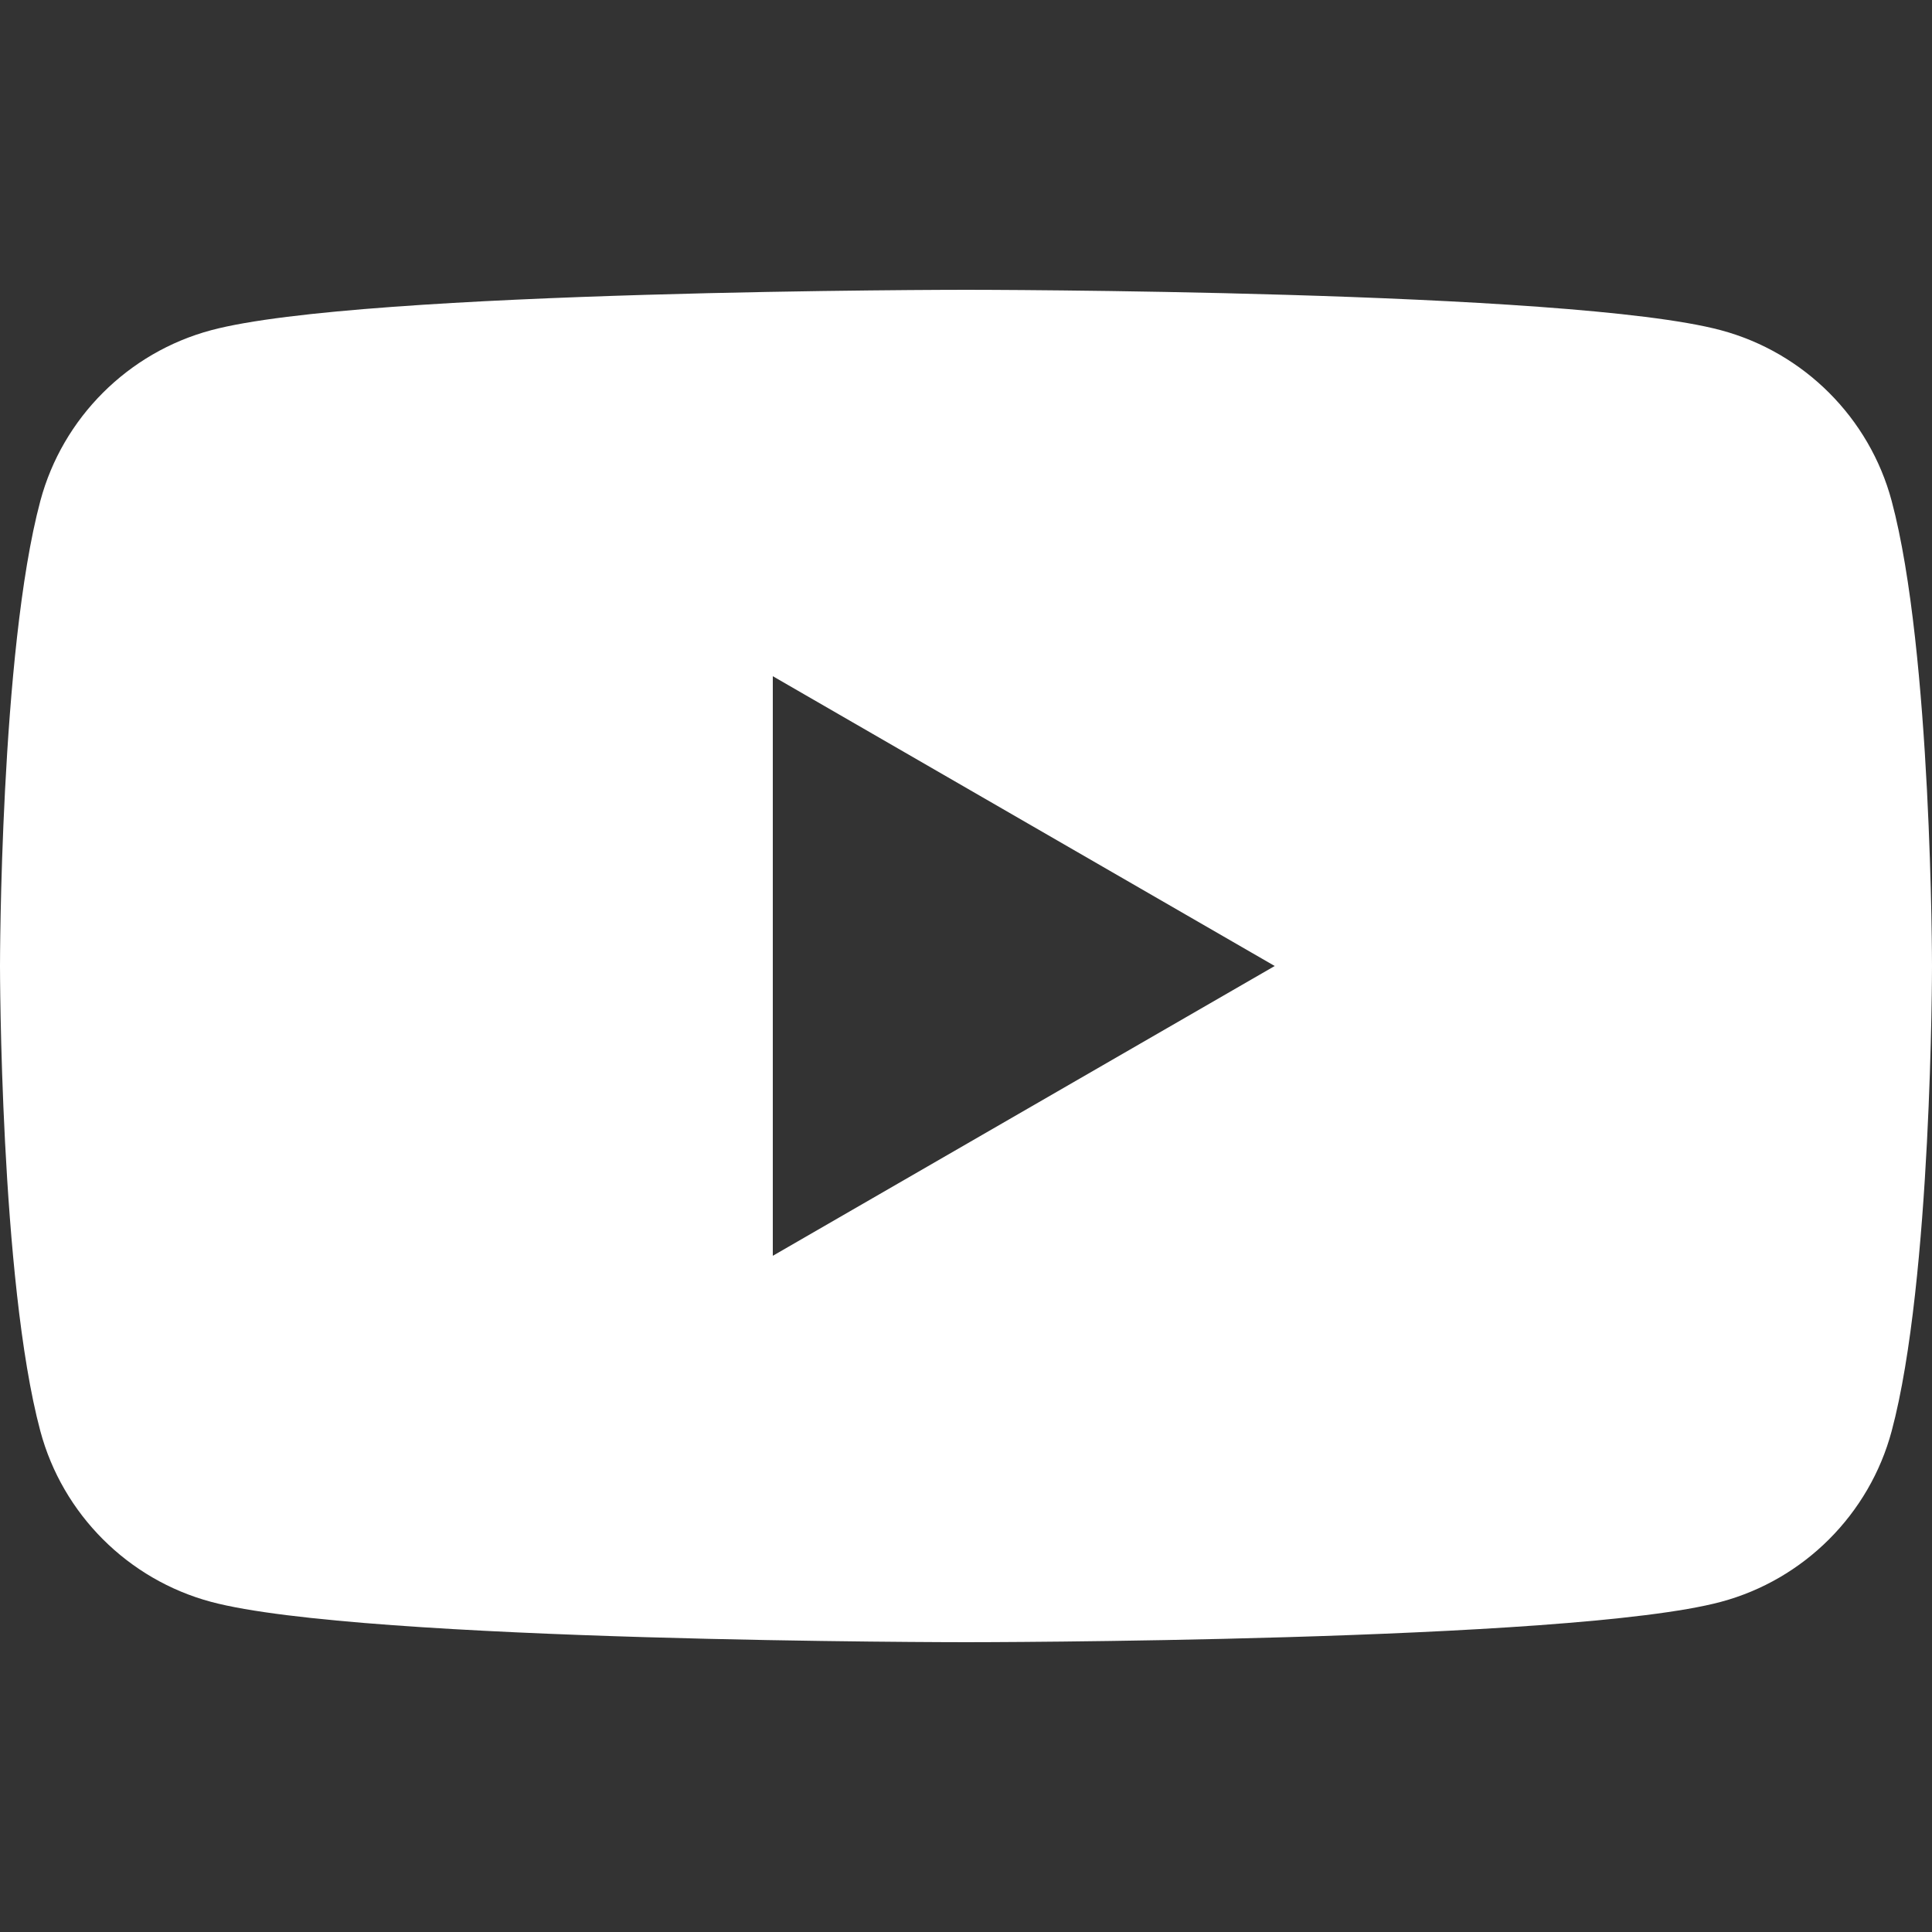<svg width="24" height="24" viewBox="0 0 24 24" fill="none" xmlns="http://www.w3.org/2000/svg">
<rect x="0" y="0" width="24" height="24" fill="#333333" stroke="none"/>
<path d="M23.499 6.223C23.223 5.191 22.409 4.378 21.377 4.102C19.505 3.6 12 3.6 12 3.6C12 3.6 4.495 3.6 2.623 4.102C1.591 4.378 0.777 5.191 0.501 6.223C0 8.095 0 12 0 12C0 12 0 15.905 0.501 17.777C0.777 18.809 1.591 19.623 2.623 19.899C4.495 20.4 12 20.4 12 20.4C12 20.4 19.505 20.4 21.377 19.899C22.409 19.623 23.223 18.809 23.499 17.777C24 15.905 24 12 24 12C24 12 24 8.095 23.499 6.223ZM9.6 15.6V8.4L15.835 12L9.6 15.6Z" fill="white"/>
</svg>
